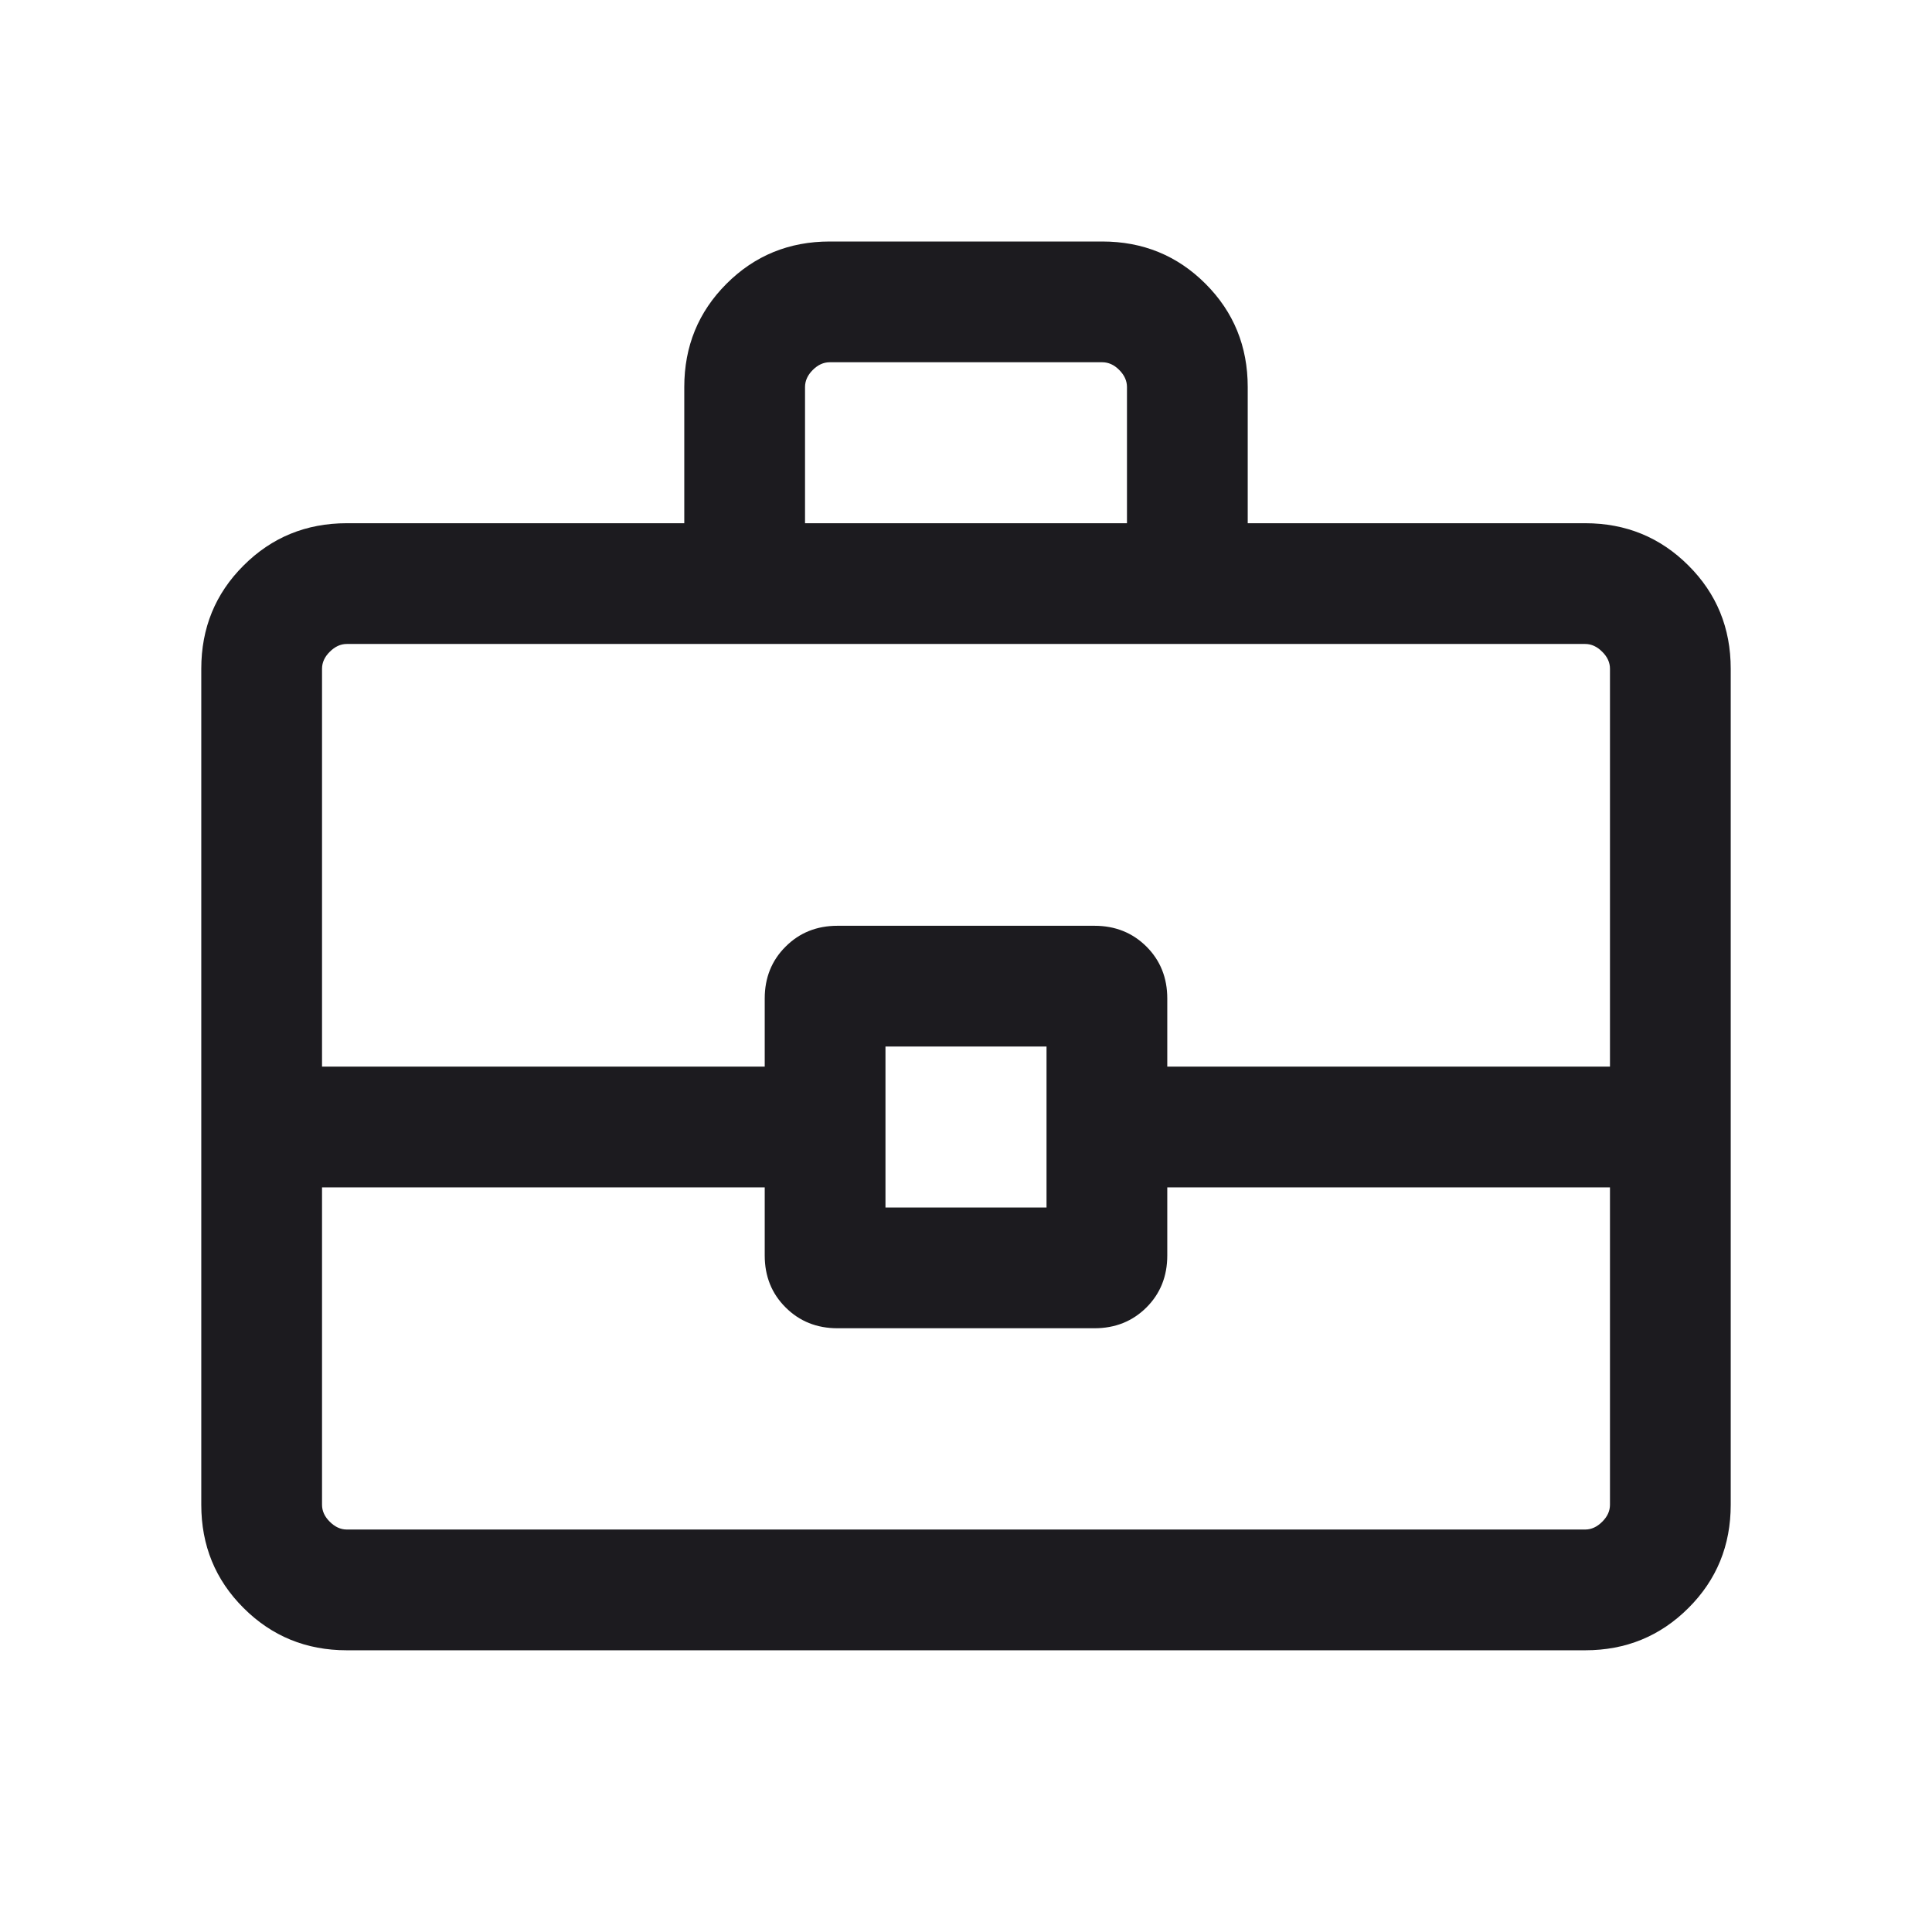 <?xml version="1.0" encoding="UTF-8"?> <svg xmlns="http://www.w3.org/2000/svg" width="22" height="22" viewBox="0 0 22 22" fill="none"><mask id="mask0_160_215" style="mask-type:alpha" maskUnits="userSpaceOnUse" x="0" y="0" width="22" height="22"><rect width="22" height="22" fill="#D9D9D9"></rect></mask><g mask="url(#mask0_160_215)"><path d="M3.949 18.792C3.486 18.792 3.094 18.631 2.773 18.31C2.452 17.99 2.292 17.598 2.292 17.135V7.615C2.292 7.152 2.452 6.76 2.773 6.44C3.094 6.119 3.486 5.958 3.949 5.958H7.792V4.407C7.792 3.944 7.952 3.552 8.273 3.231C8.594 2.91 8.986 2.75 9.449 2.75H12.551C13.014 2.75 13.406 2.91 13.727 3.231C14.048 3.552 14.208 3.944 14.208 4.407V5.958H18.051C18.514 5.958 18.906 6.119 19.227 6.44C19.548 6.76 19.708 7.152 19.708 7.615V17.135C19.708 17.598 19.548 17.99 19.227 18.31C18.906 18.631 18.514 18.792 18.051 18.792H3.949ZM9.167 5.958H12.833V4.407C12.833 4.337 12.804 4.272 12.745 4.213C12.687 4.154 12.622 4.125 12.551 4.125H9.449C9.378 4.125 9.314 4.154 9.255 4.213C9.196 4.272 9.167 4.337 9.167 4.407V5.958ZM18.333 13.521H13.292V14.296C13.292 14.533 13.213 14.73 13.055 14.888C12.896 15.046 12.699 15.125 12.463 15.125H9.537C9.301 15.125 9.104 15.046 8.946 14.888C8.787 14.73 8.708 14.533 8.708 14.296V13.521H3.667V17.135C3.667 17.205 3.696 17.27 3.755 17.328C3.814 17.387 3.878 17.417 3.949 17.417H18.051C18.122 17.417 18.186 17.387 18.245 17.328C18.304 17.27 18.333 17.205 18.333 17.135V13.521ZM10.083 13.75H11.917V11.917H10.083V13.75ZM3.667 12.146H8.708V11.37C8.708 11.134 8.787 10.937 8.946 10.779C9.104 10.621 9.301 10.542 9.537 10.542H12.463C12.699 10.542 12.896 10.621 13.055 10.779C13.213 10.937 13.292 11.134 13.292 11.37V12.146H18.333V7.615C18.333 7.545 18.304 7.48 18.245 7.422C18.186 7.363 18.122 7.333 18.051 7.333H3.949C3.878 7.333 3.814 7.363 3.755 7.422C3.696 7.48 3.667 7.545 3.667 7.615V12.146Z" fill="#1C1B1F"></path></g></svg> 